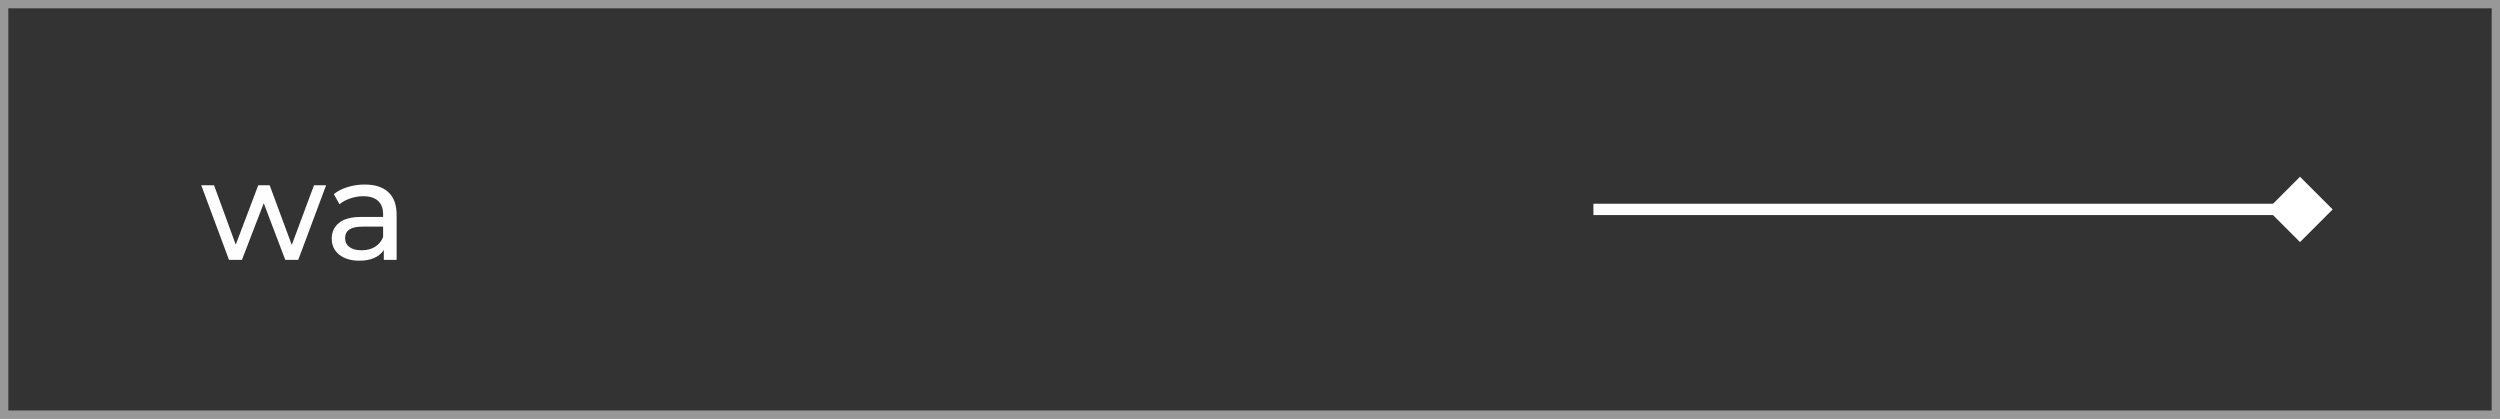 <?xml version="1.0" encoding="UTF-8"?> <svg xmlns="http://www.w3.org/2000/svg" width="2131" height="357" viewBox="0 0 2131 357" fill="none"><rect x="0" y="0" width="2131" height="357" fill="#333333" stroke="none"/><rect x="3.552" y="3.552" width="2123.9" height="349.897" stroke="#FEFEFE" stroke-opacity="0.5" stroke-width="7.103"></rect><path d="M277.984 157.9L254.224 221.5H243.184L224.824 173.26L206.224 221.5H195.184L171.544 157.9H182.464L200.944 208.54L220.144 157.9H229.864L248.704 208.78L267.664 157.9H277.984ZM310.841 157.3C319.641 157.3 326.361 159.46 331.001 163.78C335.721 168.1 338.081 174.54 338.081 183.1V221.5H327.161V213.1C325.241 216.06 322.481 218.34 318.881 219.94C315.361 221.46 311.161 222.22 306.281 222.22C299.161 222.22 293.441 220.5 289.121 217.06C284.881 213.62 282.761 209.1 282.761 203.5C282.761 197.9 284.801 193.42 288.881 190.06C292.961 186.62 299.441 184.9 308.321 184.9H326.561V182.62C326.561 177.66 325.121 173.86 322.241 171.22C319.361 168.58 315.121 167.26 309.521 167.26C305.761 167.26 302.081 167.9 298.481 169.18C294.881 170.38 291.841 172.02 289.361 174.1L284.561 165.46C287.841 162.82 291.761 160.82 296.321 159.46C300.881 158.02 305.721 157.3 310.841 157.3ZM308.201 213.34C312.601 213.34 316.401 212.38 319.601 210.46C322.801 208.46 325.121 205.66 326.561 202.06V193.18H308.801C299.041 193.18 294.161 196.46 294.161 203.02C294.161 206.22 295.401 208.74 297.881 210.58C300.361 212.42 303.801 213.34 308.201 213.34Z" fill="#FEFEFE"></path><path d="M1988.36 178.5L1960.52 150.66L1932.68 178.5L1960.52 206.34L1988.36 178.5ZM1358.23 178.5V183.322H1960.52V178.5V173.678H1358.23V178.5Z" fill="white"></path></svg> 